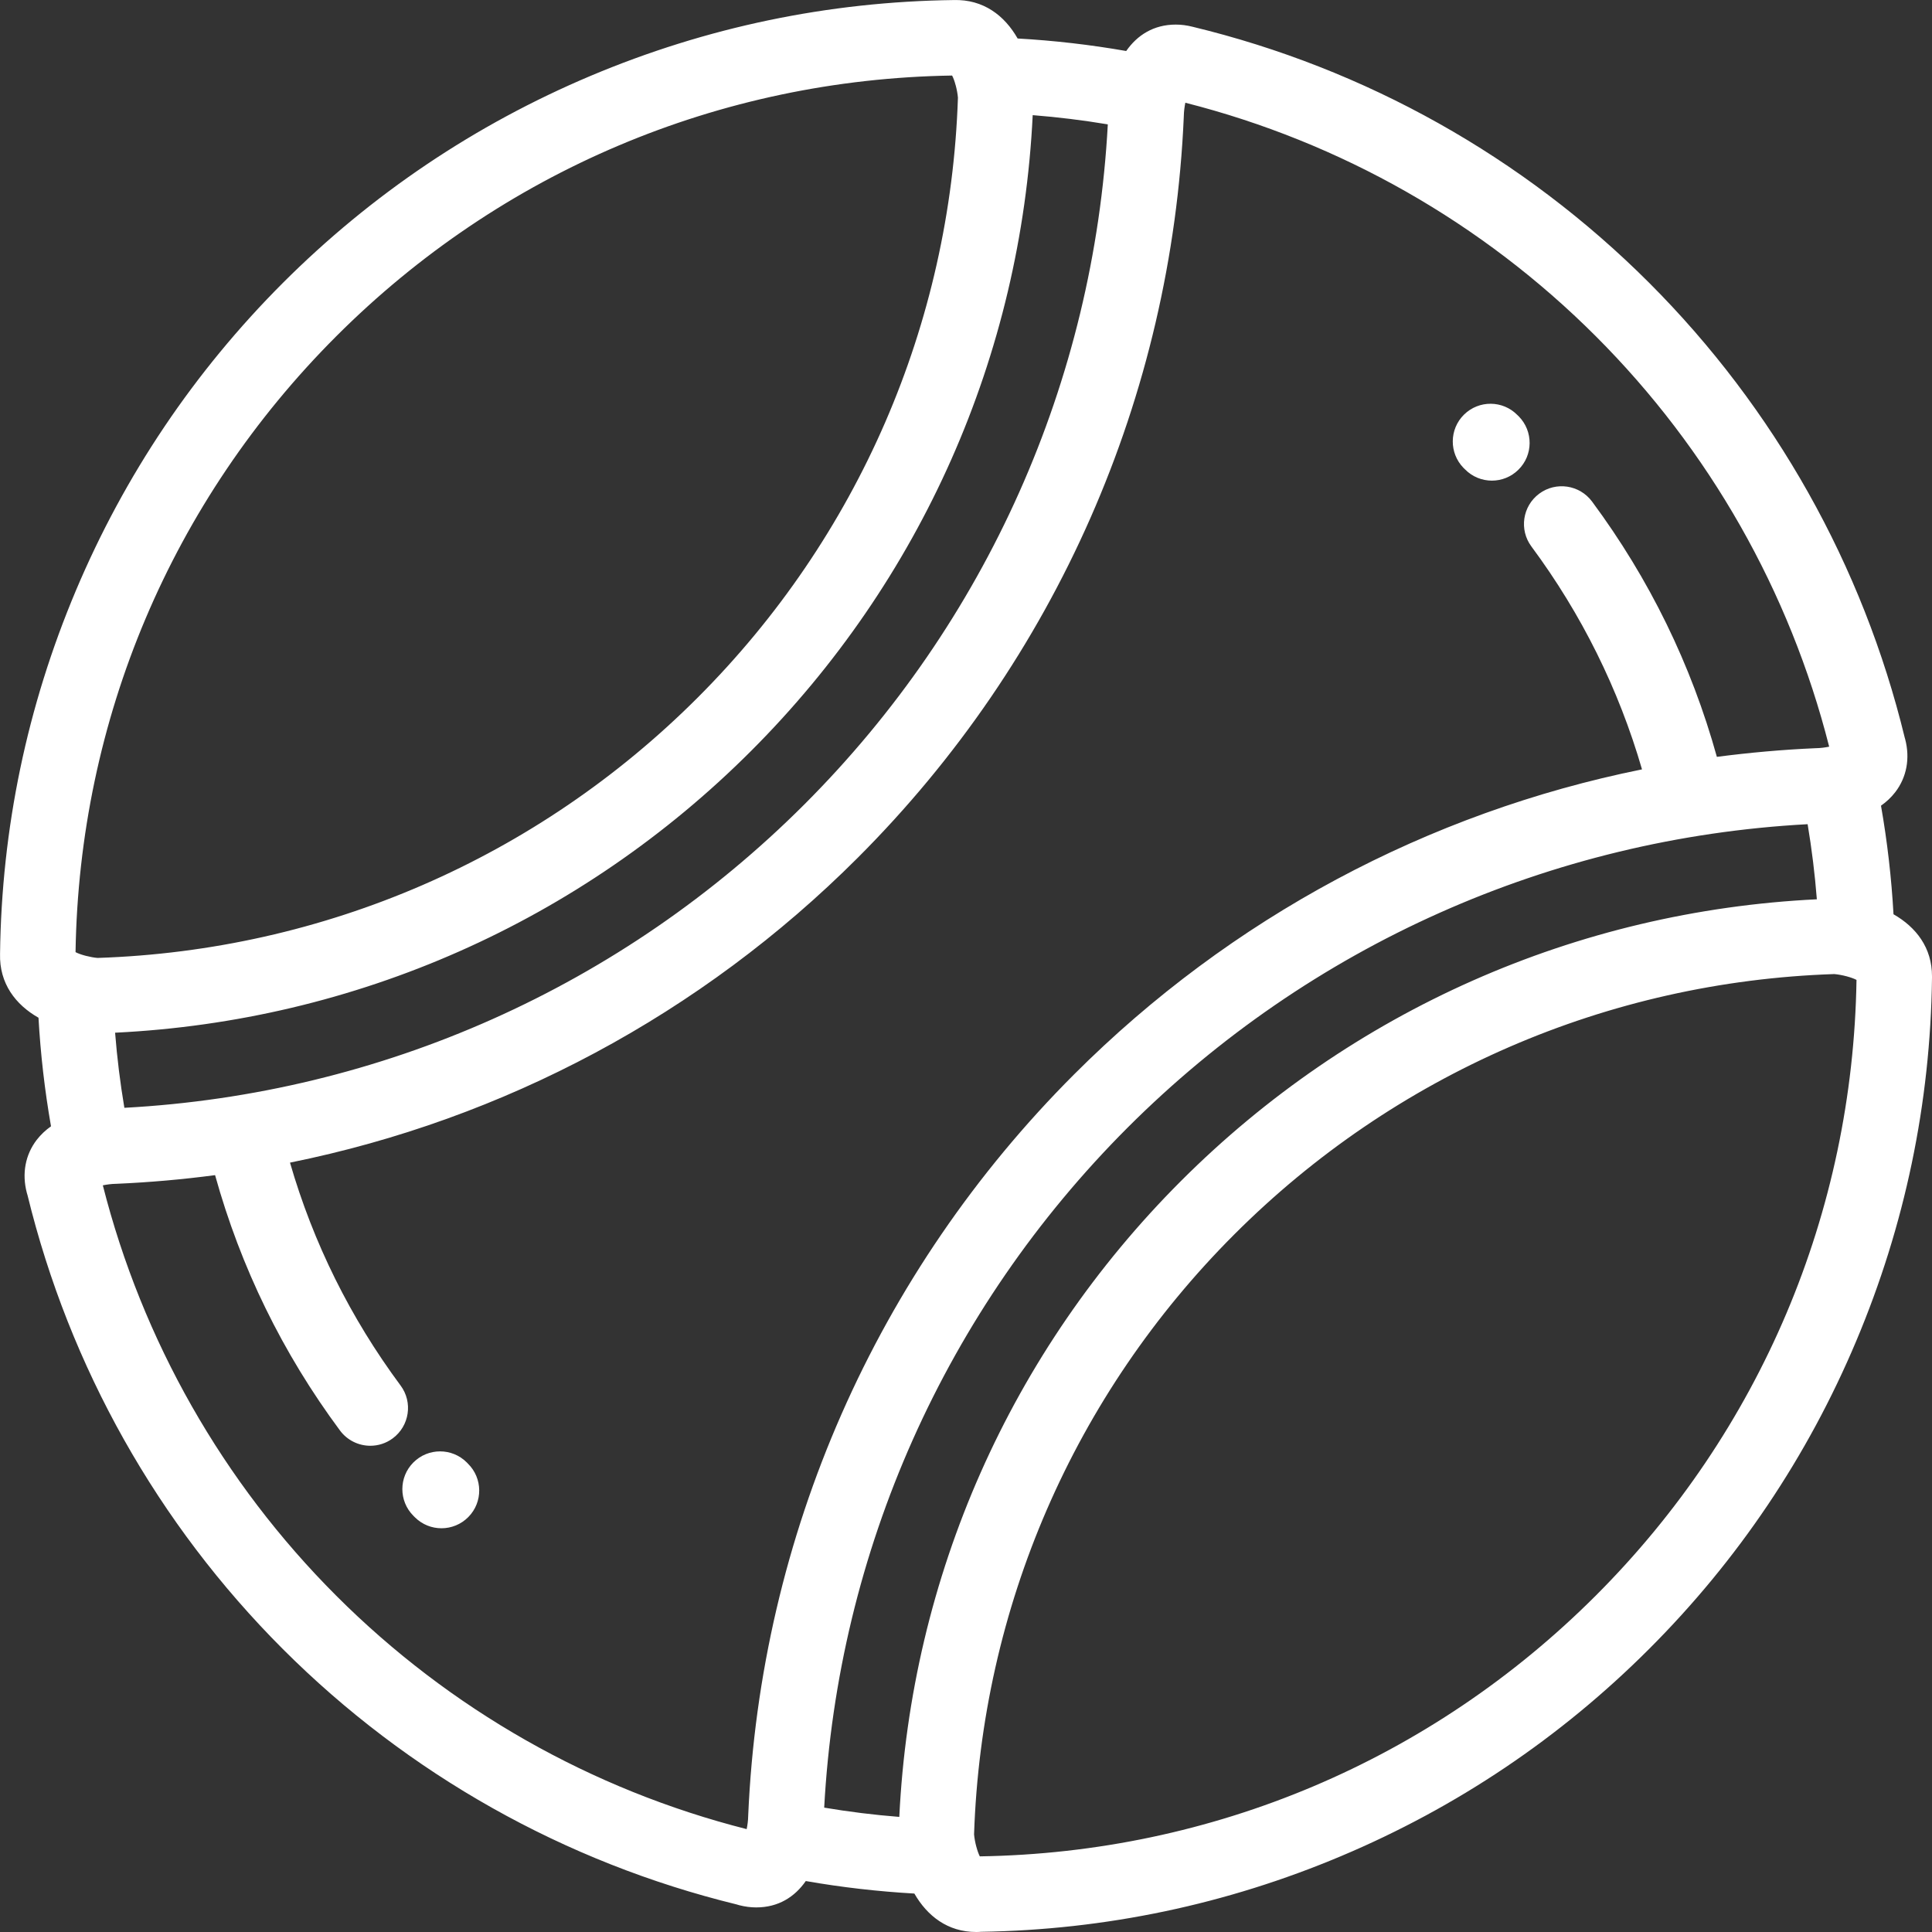 <?xml version="1.0" encoding="UTF-8"?> <svg xmlns="http://www.w3.org/2000/svg" width="40" height="40" viewBox="0 0 40 40" fill="none"><rect x="0" y="0" width="40" height="40" fill="#333333" stroke="none"/> <g clip-path="url(#clip0)"> <path d="M40 20.215C40.002 19.62 39.668 19.194 39.203 18.929C39.161 18.176 39.074 17.423 38.944 16.681C39.053 16.604 39.154 16.512 39.24 16.4C39.476 16.092 39.548 15.703 39.445 15.305C39.442 15.294 39.439 15.284 39.436 15.274C38.569 11.707 36.739 8.451 34.144 5.855C31.539 3.25 28.269 1.417 24.687 0.553C24.572 0.524 24.457 0.509 24.344 0.509C23.885 0.509 23.546 0.727 23.317 1.056C22.574 0.926 21.822 0.839 21.069 0.797C20.799 0.323 20.361 -0.016 19.747 0.001C17.152 0.034 14.624 0.561 12.232 1.569C9.839 2.578 7.694 4.021 5.857 5.857C4.021 7.694 2.578 9.839 1.569 12.232C0.561 14.624 0.033 17.152 0.001 19.747C-0.016 20.362 0.322 20.801 0.797 21.071C0.839 21.823 0.926 22.576 1.056 23.319C0.947 23.396 0.846 23.489 0.76 23.6C0.524 23.908 0.451 24.297 0.555 24.695C0.56 24.712 0.565 24.729 0.57 24.746C1.439 28.304 3.266 31.552 5.857 34.143C8.448 36.734 11.696 38.561 15.254 39.43C15.271 39.435 15.287 39.44 15.304 39.445C15.422 39.475 15.54 39.491 15.655 39.491C15.656 39.491 15.655 39.491 15.656 39.491C16.115 39.491 16.454 39.274 16.683 38.945C17.426 39.075 18.178 39.161 18.931 39.204C19.196 39.666 19.62 40 20.212 40C20.213 40 20.213 40 20.213 40C20.229 40 20.245 40 20.262 39.999C20.278 39.998 20.295 39.997 20.311 39.996C22.886 39.956 25.394 39.429 27.768 38.428C30.162 37.419 32.306 35.977 34.143 34.14C35.98 32.303 37.423 30.159 38.431 27.765C39.44 25.371 39.968 22.841 40 20.244C40 20.234 40 20.225 40 20.215ZM18.619 37.617C18.099 37.576 17.579 37.512 17.064 37.425C17.351 32.109 19.576 27.117 23.346 23.346C27.117 19.576 32.109 17.351 37.425 17.064C37.511 17.579 37.575 18.098 37.616 18.619C32.643 18.86 27.979 20.923 24.451 24.451C20.922 27.98 18.86 32.643 18.619 37.617ZM2.575 22.936C2.488 22.421 2.424 21.901 2.383 21.381C7.357 21.14 12.02 19.078 15.549 15.549C19.078 12.02 21.14 7.357 21.381 2.384C21.902 2.425 22.421 2.489 22.936 2.575C22.649 7.891 20.424 12.883 16.654 16.654C12.883 20.424 7.891 22.649 2.575 22.936ZM6.962 6.962C10.37 3.554 14.896 1.639 19.712 1.564C19.738 1.611 19.764 1.683 19.785 1.763C19.786 1.765 19.786 1.766 19.787 1.768C19.809 1.851 19.826 1.941 19.833 2.021C19.678 6.713 17.765 11.123 14.444 14.444C11.123 17.765 6.712 19.678 2.019 19.833C1.948 19.827 1.861 19.811 1.78 19.79C1.77 19.787 1.76 19.785 1.75 19.782C1.676 19.762 1.609 19.737 1.564 19.713C1.639 14.896 3.554 10.37 6.962 6.962ZM6.962 33.038C4.614 30.69 2.946 27.756 2.129 24.541C2.213 24.524 2.31 24.511 2.389 24.51C2.399 24.51 2.408 24.509 2.417 24.509C3.102 24.479 3.781 24.419 4.453 24.33C4.984 26.24 5.851 28.016 7.039 29.617C7.192 29.823 7.428 29.933 7.667 29.933C7.829 29.933 7.992 29.883 8.132 29.779C8.478 29.522 8.551 29.032 8.294 28.686C7.254 27.285 6.486 25.735 6.004 24.071C10.433 23.176 14.517 21 17.759 17.759C21.859 13.658 24.257 8.21 24.509 2.418C24.509 2.408 24.51 2.403 24.51 2.393C24.511 2.311 24.524 2.212 24.541 2.127C27.757 2.944 30.69 4.612 33.038 6.96C35.387 9.308 37.055 12.243 37.871 15.459C37.788 15.476 37.69 15.489 37.61 15.49C37.601 15.49 37.592 15.491 37.582 15.491C36.898 15.521 36.219 15.582 35.546 15.67C35.016 13.76 34.148 11.984 32.961 10.383C32.703 10.037 32.214 9.964 31.868 10.221C31.521 10.479 31.449 10.968 31.706 11.314C32.745 12.716 33.513 14.265 33.996 15.929C29.567 16.824 25.483 19 22.241 22.241C18.14 26.342 15.743 31.791 15.491 37.583C15.49 37.592 15.49 37.597 15.49 37.607C15.489 37.688 15.476 37.786 15.459 37.87C12.244 37.054 9.31 35.386 6.962 33.038ZM33.039 33.035C29.63 36.444 25.103 38.359 20.286 38.434C20.261 38.386 20.236 38.316 20.215 38.237C20.214 38.235 20.213 38.233 20.213 38.231C20.191 38.149 20.174 38.059 20.167 37.979C20.323 33.287 22.235 28.877 25.556 25.556C28.876 22.236 33.286 20.323 37.978 20.167C38.141 20.182 38.341 20.236 38.437 20.288C38.361 25.103 36.446 29.628 33.039 33.035Z" fill="white"></path> <path d="M9.664 30.278C9.359 29.973 8.864 29.973 8.559 30.278C8.254 30.583 8.254 31.078 8.559 31.383L8.592 31.416C8.744 31.566 8.942 31.641 9.14 31.641C9.342 31.641 9.544 31.563 9.697 31.408C10 31.1 9.996 30.606 9.688 30.303L9.664 30.278Z" fill="white"></path> <path d="M30.331 9.717C30.484 9.873 30.686 9.951 30.888 9.951C31.086 9.951 31.284 9.876 31.436 9.726C31.744 9.424 31.747 8.929 31.445 8.621L31.416 8.593C31.114 8.285 30.619 8.281 30.311 8.584C30.004 8.886 30 9.381 30.302 9.689L30.331 9.717Z" fill="white"></path> </g> <defs> <clipPath id="clip0"> <rect width="40" height="40" fill="white"></rect> </clipPath> </defs> </svg> 